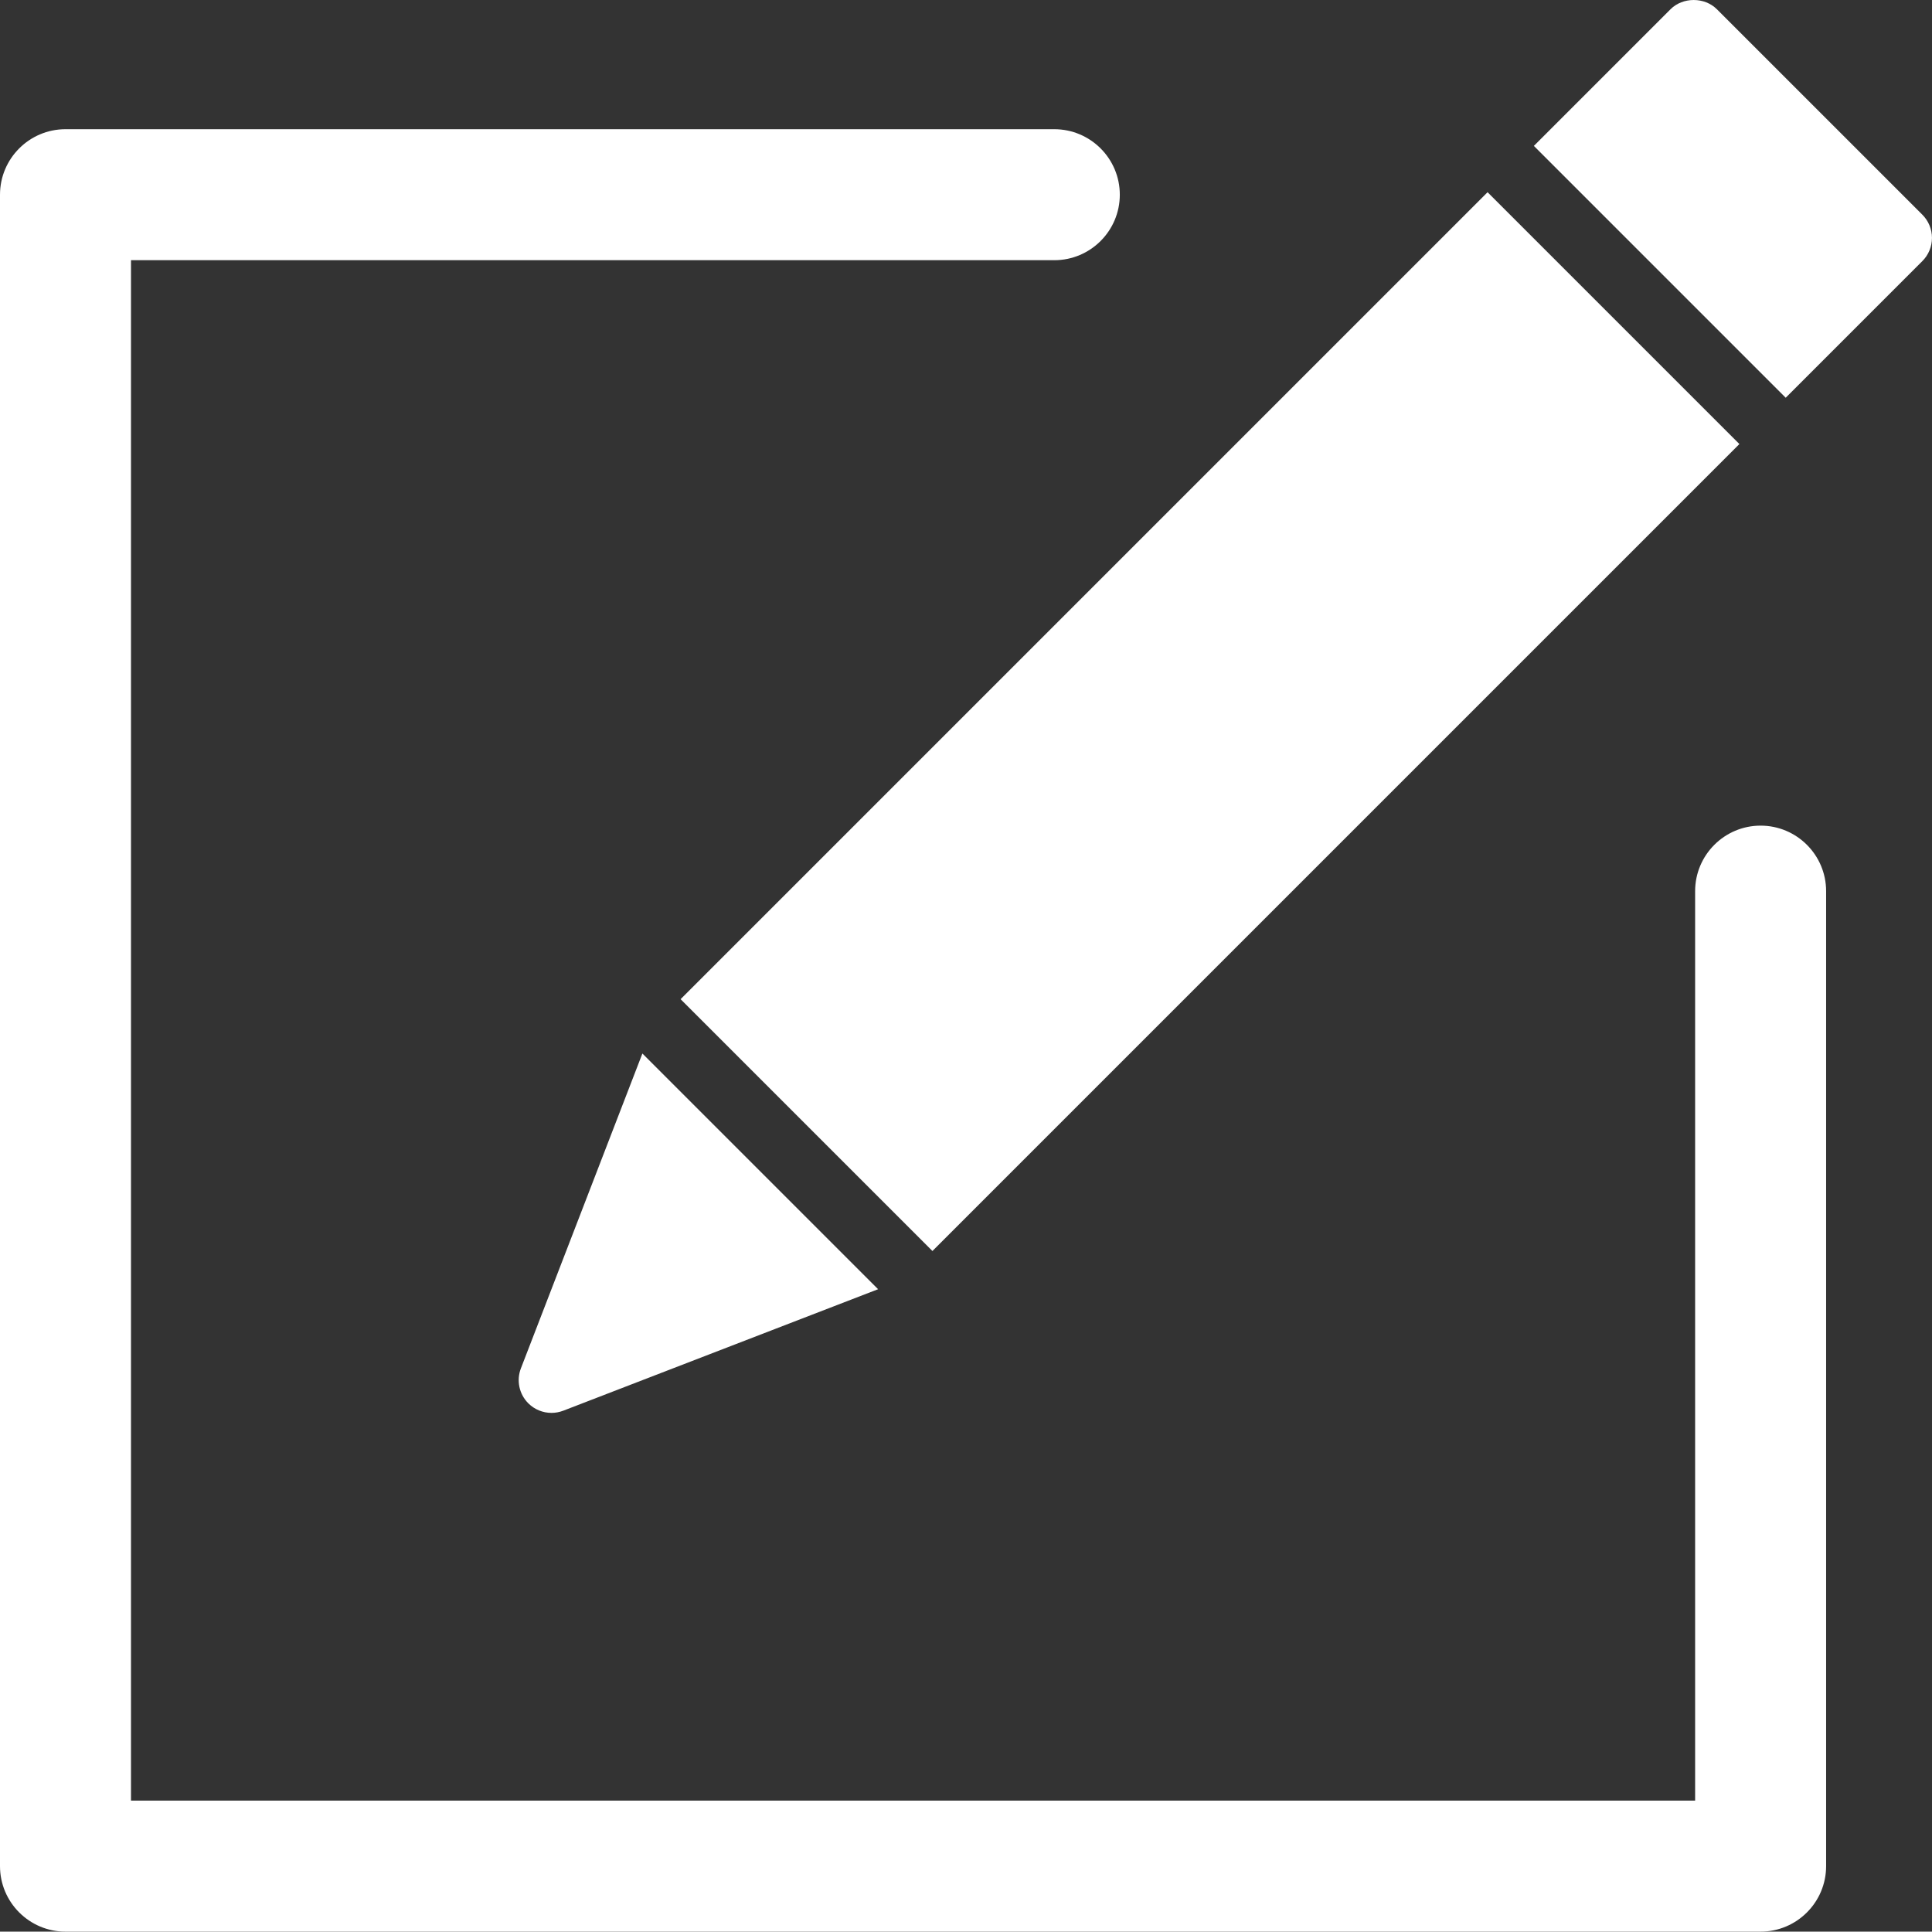 <?xml version="1.0" encoding="UTF-8"?><svg id="Calque_2" xmlns="http://www.w3.org/2000/svg" viewBox="0 0 725.66 725.52"><rect x="0" y="0" width="725.66" height="725.52" fill="#333333" stroke="none"/><defs><style>.cls-1{fill:#fff;}</style></defs><g id="Layer_1"><g><path class="cls-1" d="M24.6,725.52c-13.57,0-24.6-11.03-24.6-24.6V73.13c0-13.57,11.03-24.6,24.6-24.6H396c13.57,0,24.6,11.03,24.6,24.6s-11.03,24.6-24.6,24.6H49.2V676.32H636.69V334.71c0-13.57,11.03-24.6,24.6-24.6s24.6,11.03,24.6,24.6v366.21c0,13.57-11.03,24.6-24.6,24.6H24.6Z"/><g><rect class="cls-1" x="240.16" y="204.15" width="428.64" height="133.77" transform="translate(-58.54 400.75) rotate(-45)"/><path class="cls-1" d="M722.06,80.67L644.85,3.46c-4.61-4.61-12.78-4.61-17.39,0l-51.34,51.34,94.59,94.59,51.34-51.34c2.31-2.31,3.6-5.44,3.6-8.7s-1.3-6.39-3.6-8.7Z"/><path class="cls-1" d="M241.28,395.71l-45.63,118.25c-1.75,4.54-.66,9.68,2.78,13.12,2.35,2.35,5.5,3.6,8.7,3.6,1.49,0,2.99-.27,4.43-.82l118.25-45.63-88.52-88.52Z"/></g></g></g></svg>